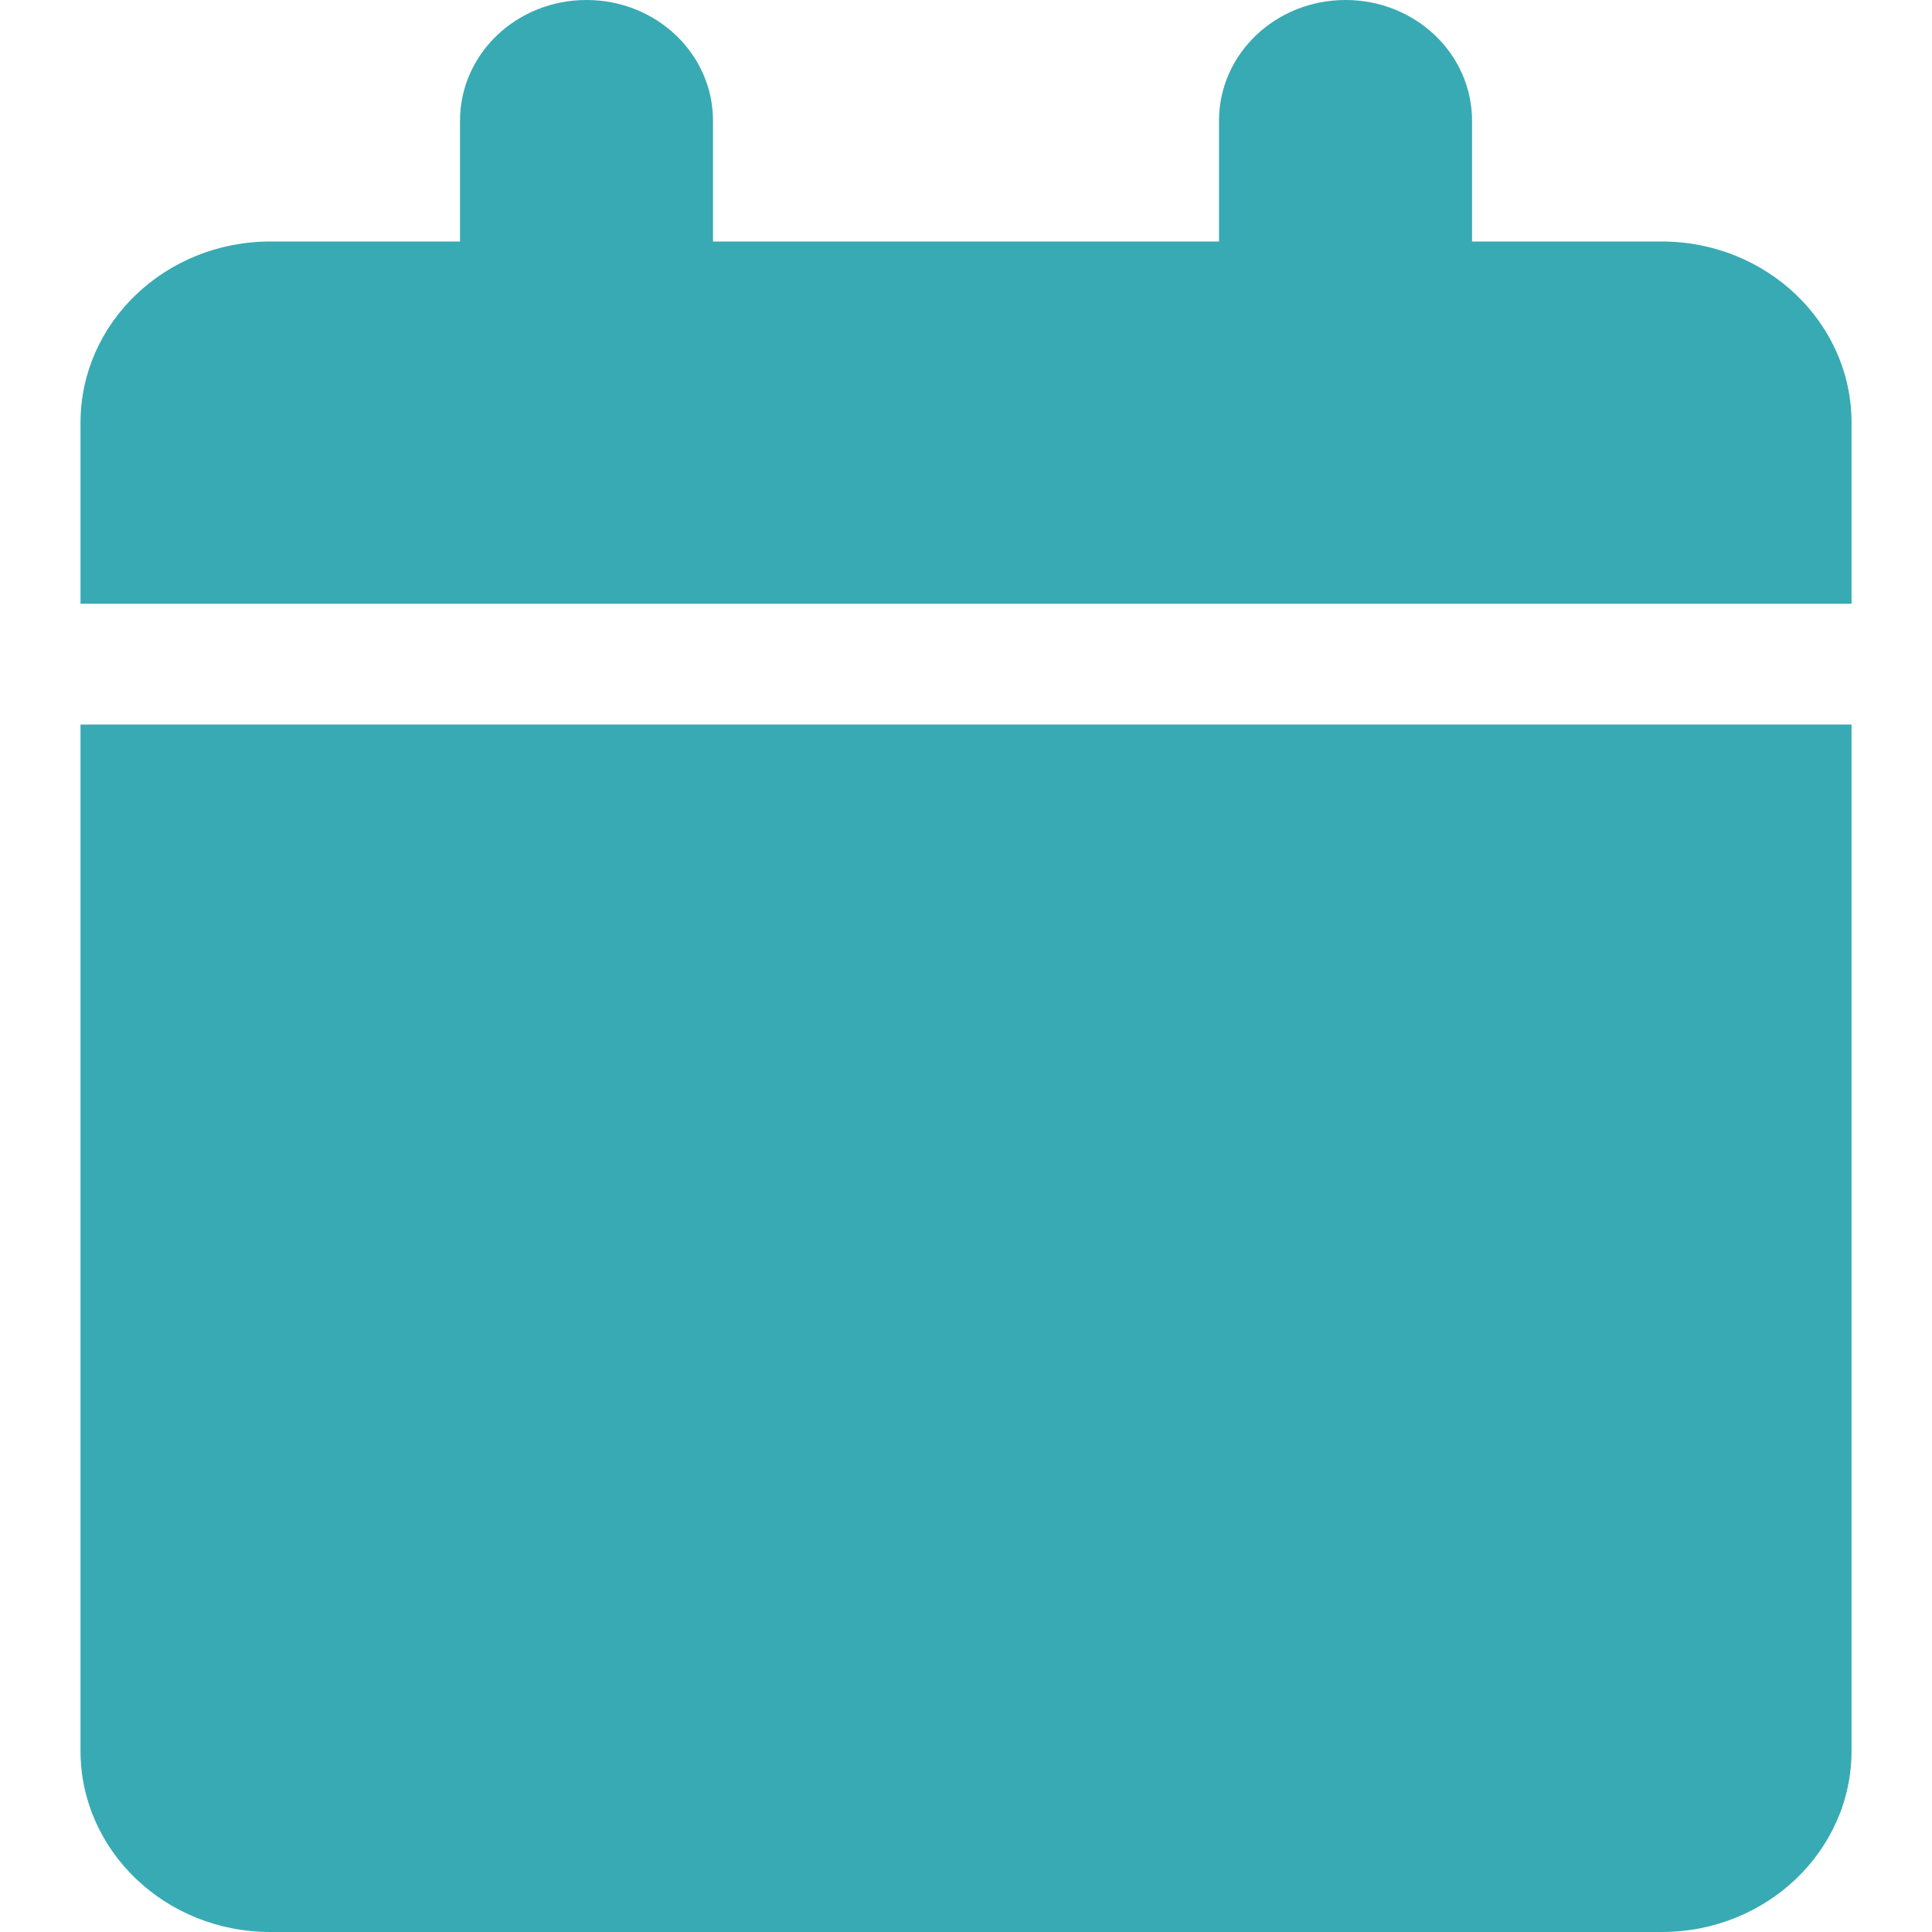 <svg width="40" height="40" viewBox="0 0 40 40" fill="none" xmlns="http://www.w3.org/2000/svg">
<path d="M9.524 2.5V5H5.596C3.427 5 1.667 6.68 1.667 8.75V12.5H38.334V8.75C38.334 6.68 36.574 5 34.405 5H30.477V2.5C30.477 1.117 29.306 0 27.858 0C26.409 0 25.238 1.117 25.238 2.5V5H14.762V2.5C14.762 1.117 13.592 0 12.143 0C10.694 0 9.524 1.117 9.524 2.5ZM38.334 15H1.667V36.25C1.667 38.32 3.427 40 5.596 40H34.405C36.574 40 38.334 38.32 38.334 36.25V15Z" fill="#38AAB3"/>
</svg>
